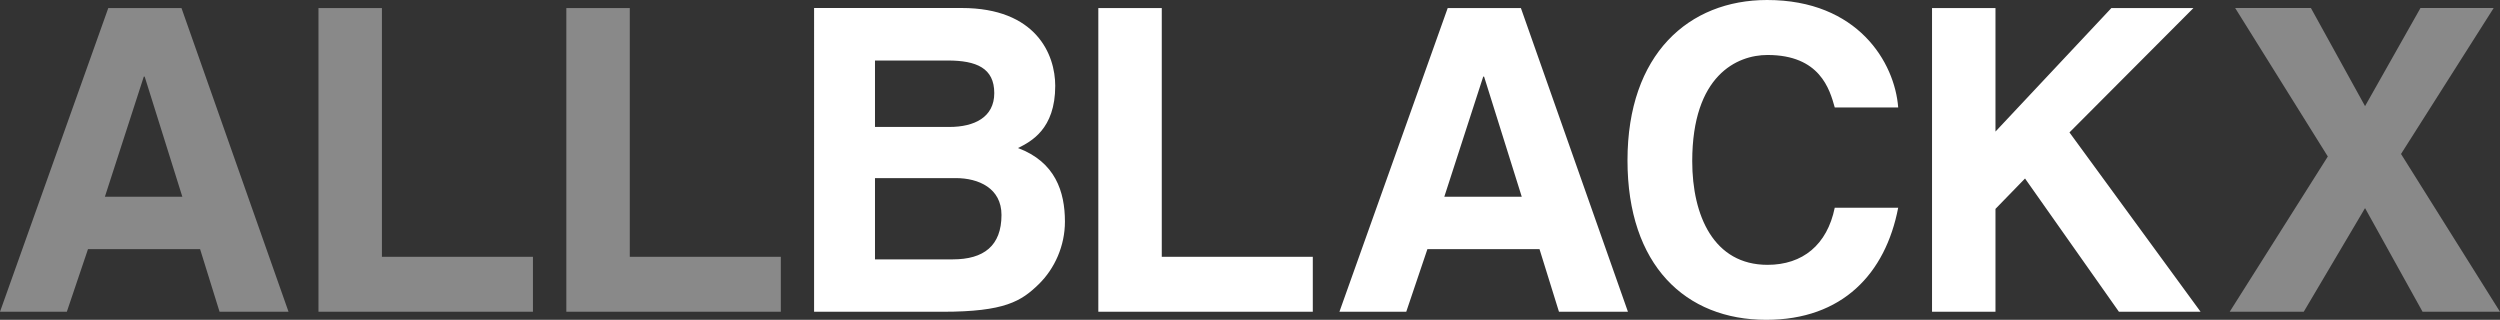 <?xml version="1.0" encoding="utf-8"?>
<!-- Generator: Adobe Illustrator 26.1.0, SVG Export Plug-In . SVG Version: 6.00 Build 0)  -->
<svg version="1.1" id="dark-bg" xmlns="http://www.w3.org/2000/svg" xmlns:xlink="http://www.w3.org/1999/xlink" x="0px" y="0px"
	 viewBox="0 0 4432.9 567" style="enable-background:new 0 0 4432.9 567;" xml:space="preserve">
<rect x="0" y="0" width="4432.9" height="567" fill="#333333" stroke="none"/>
<style type="text/css">
	.st0{fill-rule:evenodd;clip-rule:evenodd;fill:#898989;}
	.st1{fill-rule:evenodd;clip-rule:evenodd;fill:#FFFFFF;}
</style>
<path id="X" class="st0" d="M4257.4,273l164.3-258.8h-129.8l-98.3,174l-96-174h-134.3l164.3,263.3l-174,275.3h131.3L4193.6,369
	l102,183.8h137.3L4257.4,273z"/>
<path id="BLACK" class="st1" d="M1443.5,552.8h228c110.3,0,139.5-18.8,170.3-48.8c28.5-27.8,46.5-68.3,46.5-111
	c0-53.3-17.2-105.8-83.2-130.5c22.5-11.3,66-33,66-110.3c0-55.5-33.8-138-165.8-138h-261.8V552.8z M1551.5,315.8h143.3
	c40.5,0,81,18,81,65.3c0,54.8-31.5,78.8-86.3,78.8h-138V315.8L1551.5,315.8z M1551.5,107.3h129c51,0,82.5,13.5,82.5,57.8
	c0,42.8-35.3,60-79.5,60h-132V107.3L1551.5,107.3z M2060,14.3h-112.5v538.5h380.3v-97.5H2060V14.3L2060,14.3z M2531,441.8h198.8
	l34.5,111h122.3L2696.8,14.3H2567l-192,538.5h118.5L2531,441.8z M2630,135.8h1.5l66.8,213H2561L2630,135.8z M3365.8,190.5
	C3359.8,111,3294.5,0,3133.3,0c-138.8,0-247.5,96-247.5,284.3c0,186,102.8,282.8,246,282.8c135,0,211.5-81.8,234-198.8h-112.5
	c-13.5,66-57,101.3-119.2,101.3c-95.3,0-133.5-87-133.5-183.8c0-152.3,79.5-188.3,133.5-188.3c93,0,110.2,60.8,119.2,93
	L3365.8,190.5L3365.8,190.5z M3538.2,370.5l52.5-54l166.5,236.3H3902l-232.5-318l219.8-220.5h-145.5l-205.5,219v-219h-112.5v538.5
	h112.5V370.5z"/>
<path id="ALL" class="st0" d="M156,441.8h198.8l34.5,111h122.3L321.8,14.3H192L0,552.8h118.5L156,441.8z M255,135.8h1.5l66.8,213
	H186L255,135.8z M677.2,14.3H564.7v538.5H945v-97.5H677.2V14.3z M1116.7,14.3h-112.5v538.5h380.3v-97.5h-267.8V14.3z"/>
</svg>

